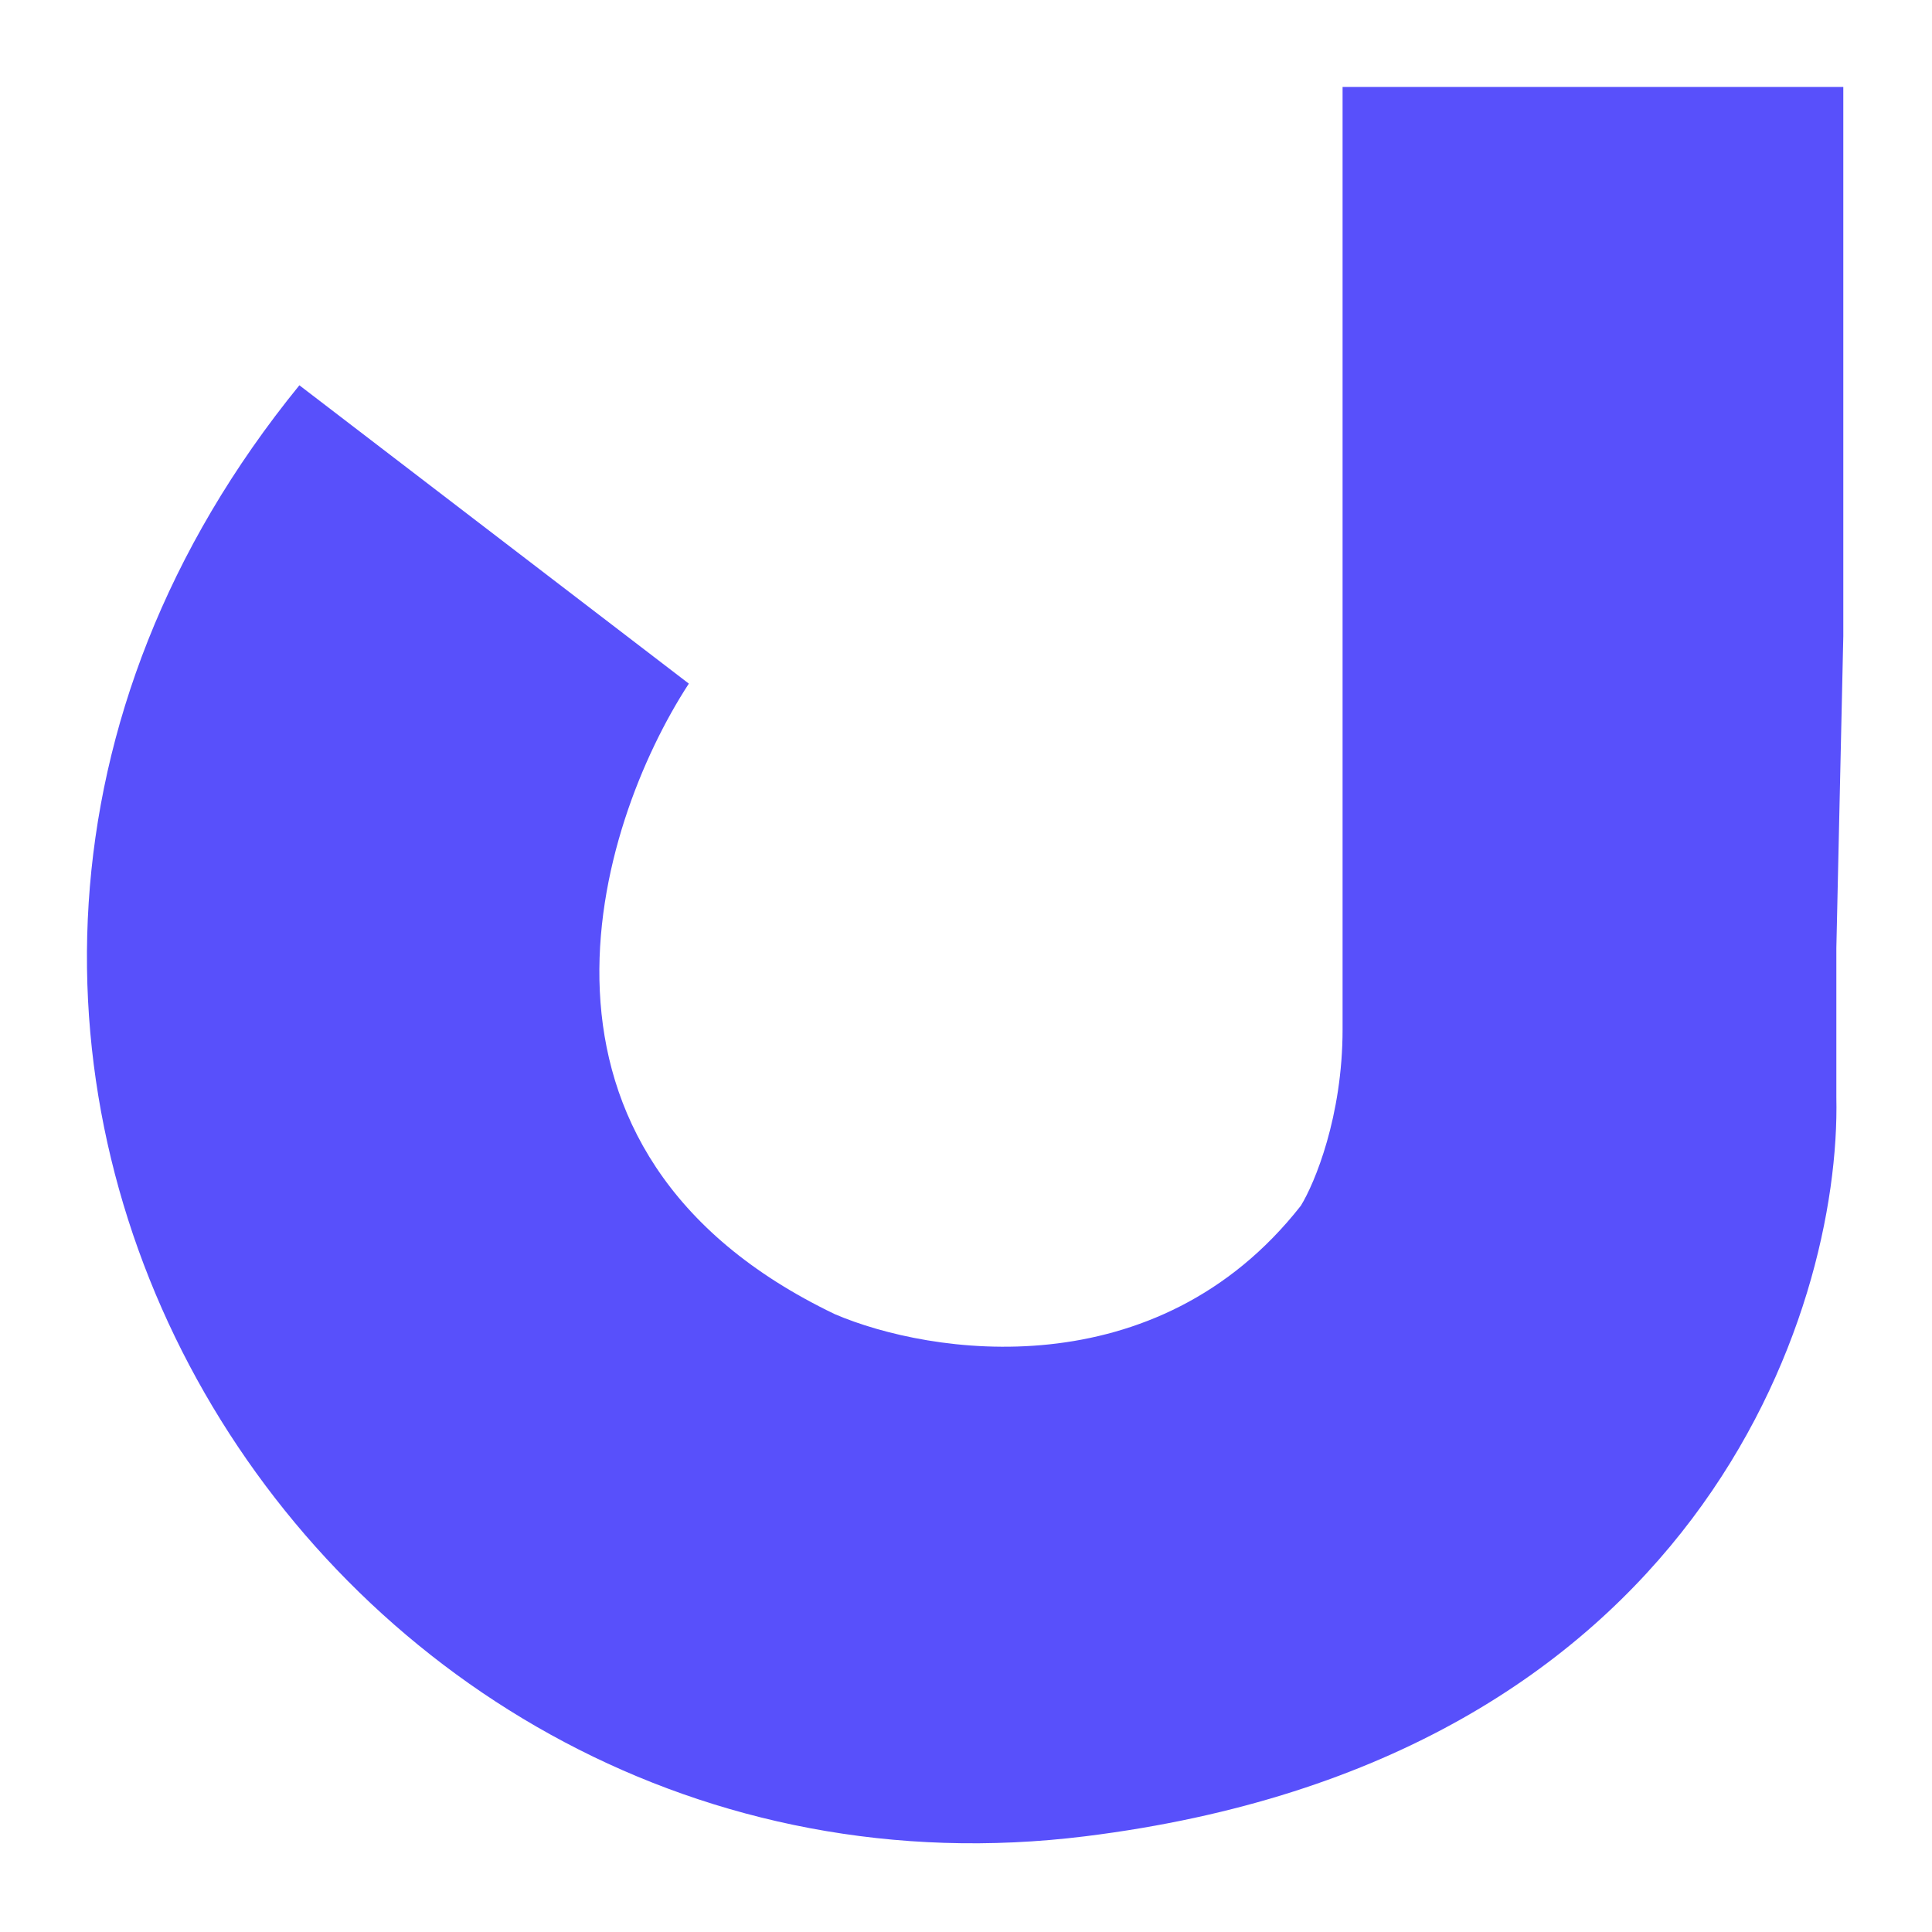 <svg width="200" height="200" viewBox="0 0 200 200" fill="none" xmlns="http://www.w3.org/2000/svg">
<g id="logo">
<path id="logo_2" d="M86.427 136.045C51.294 119.199 61.709 85.508 71.308 70.768L30.992 39.884C-24.443 107.969 33.152 199.918 112.345 190.092C175.699 182.23 190.578 135.811 190.098 113.584V98.142L190.818 65.854V39.884V9H138.983V106.565C138.983 115.549 136.103 122.475 134.663 124.815C119.688 143.906 96.266 140.256 86.427 136.045Z" fill="#5850FB"/>
</g>
</svg>
